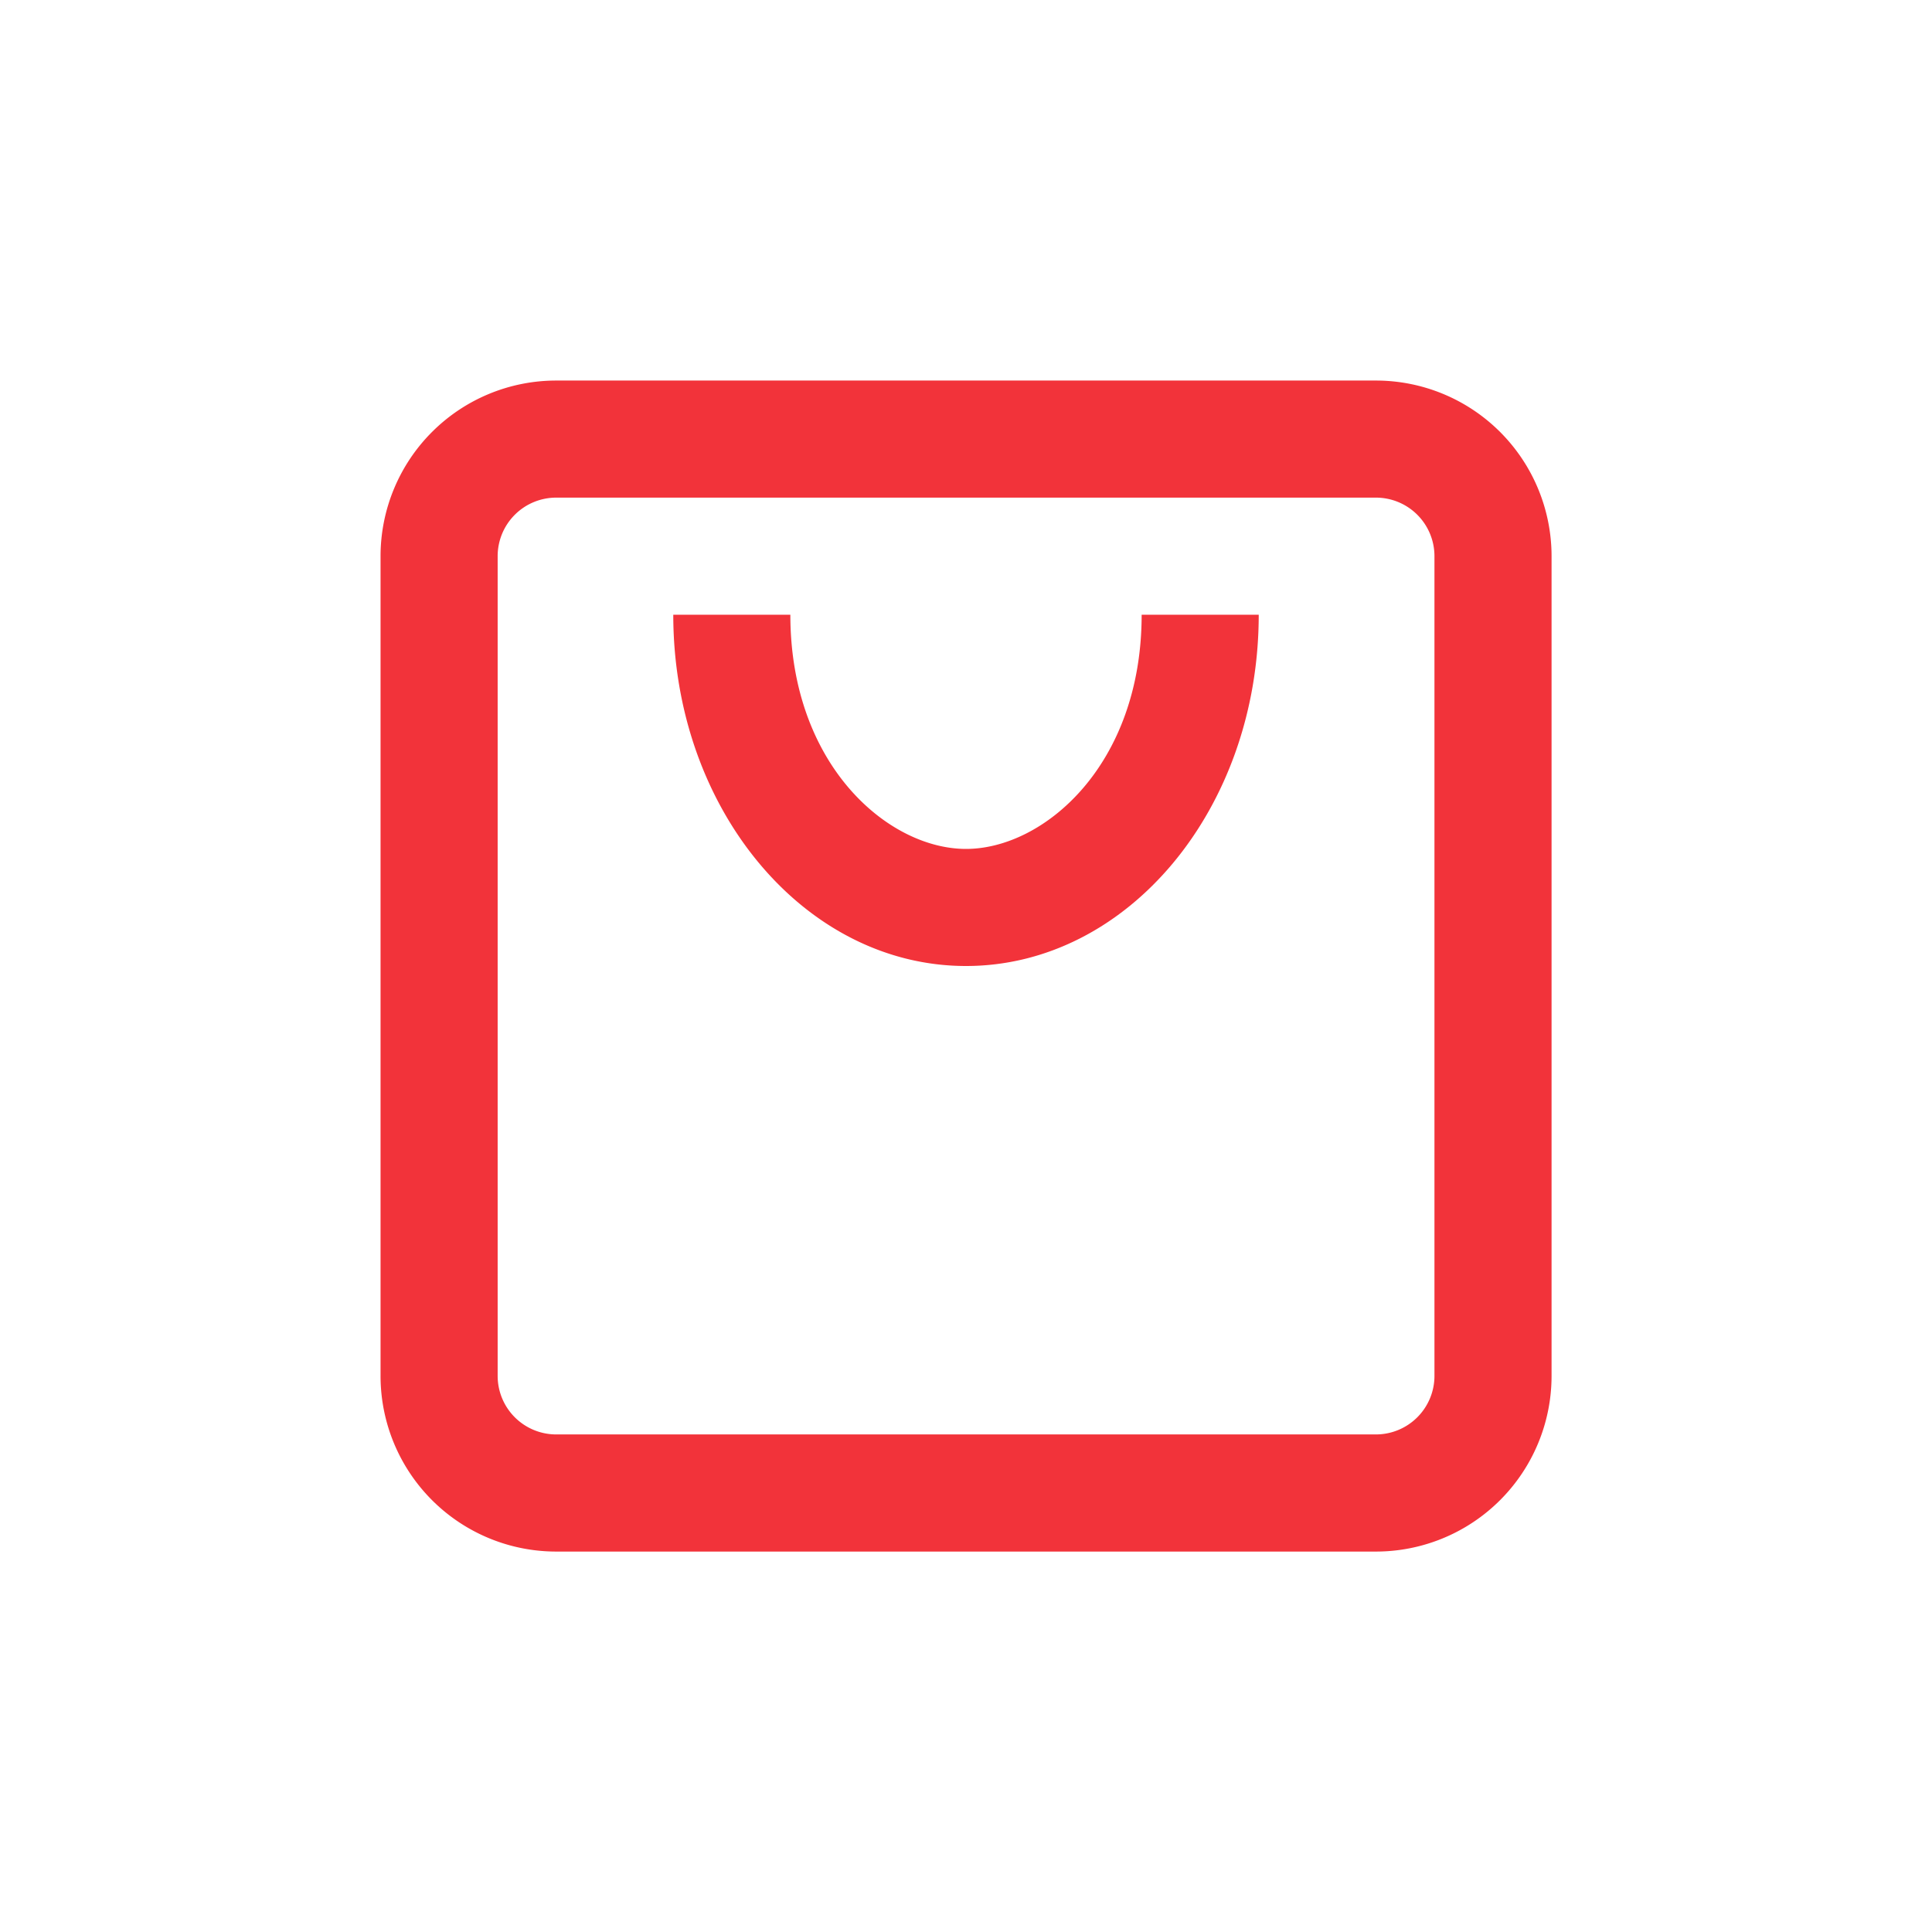 <svg xmlns="http://www.w3.org/2000/svg" width="70" height="70" viewBox="0 0 70 70">
  <g id="ventas" transform="translate(-983 -205)">
    <rect id="Rectángulo_2337" data-name="Rectángulo 2337" width="70" height="70" transform="translate(983 205)" fill="none"/>
    <g id="shopping-bag" transform="translate(996.788 218.788)">
      <path id="shopping-bag-2" data-name="shopping-bag" d="M8.364,6.242h29.7a2.121,2.121,0,0,1,2.121,2.121v29.7a2.121,2.121,0,0,1-2.121,2.121H8.364a2.121,2.121,0,0,1-2.121-2.121V8.364A2.121,2.121,0,0,1,8.364,6.242ZM2,8.364A6.364,6.364,0,0,1,8.364,2h29.7a6.364,6.364,0,0,1,6.364,6.364v29.7a6.364,6.364,0,0,1-6.364,6.364H8.364A6.364,6.364,0,0,1,2,38.061ZM23.212,23.212c-5.858,0-10.606-5.7-10.606-12.727h4.242c0,5.443,3.541,8.485,6.364,8.485s6.364-3.042,6.364-8.485h4.242C33.818,17.514,29.07,23.212,23.212,23.212Z" transform="translate(-2 -2)" fill="#f2333a" fill-rule="evenodd"/>
    </g>
  </g>
</svg>
